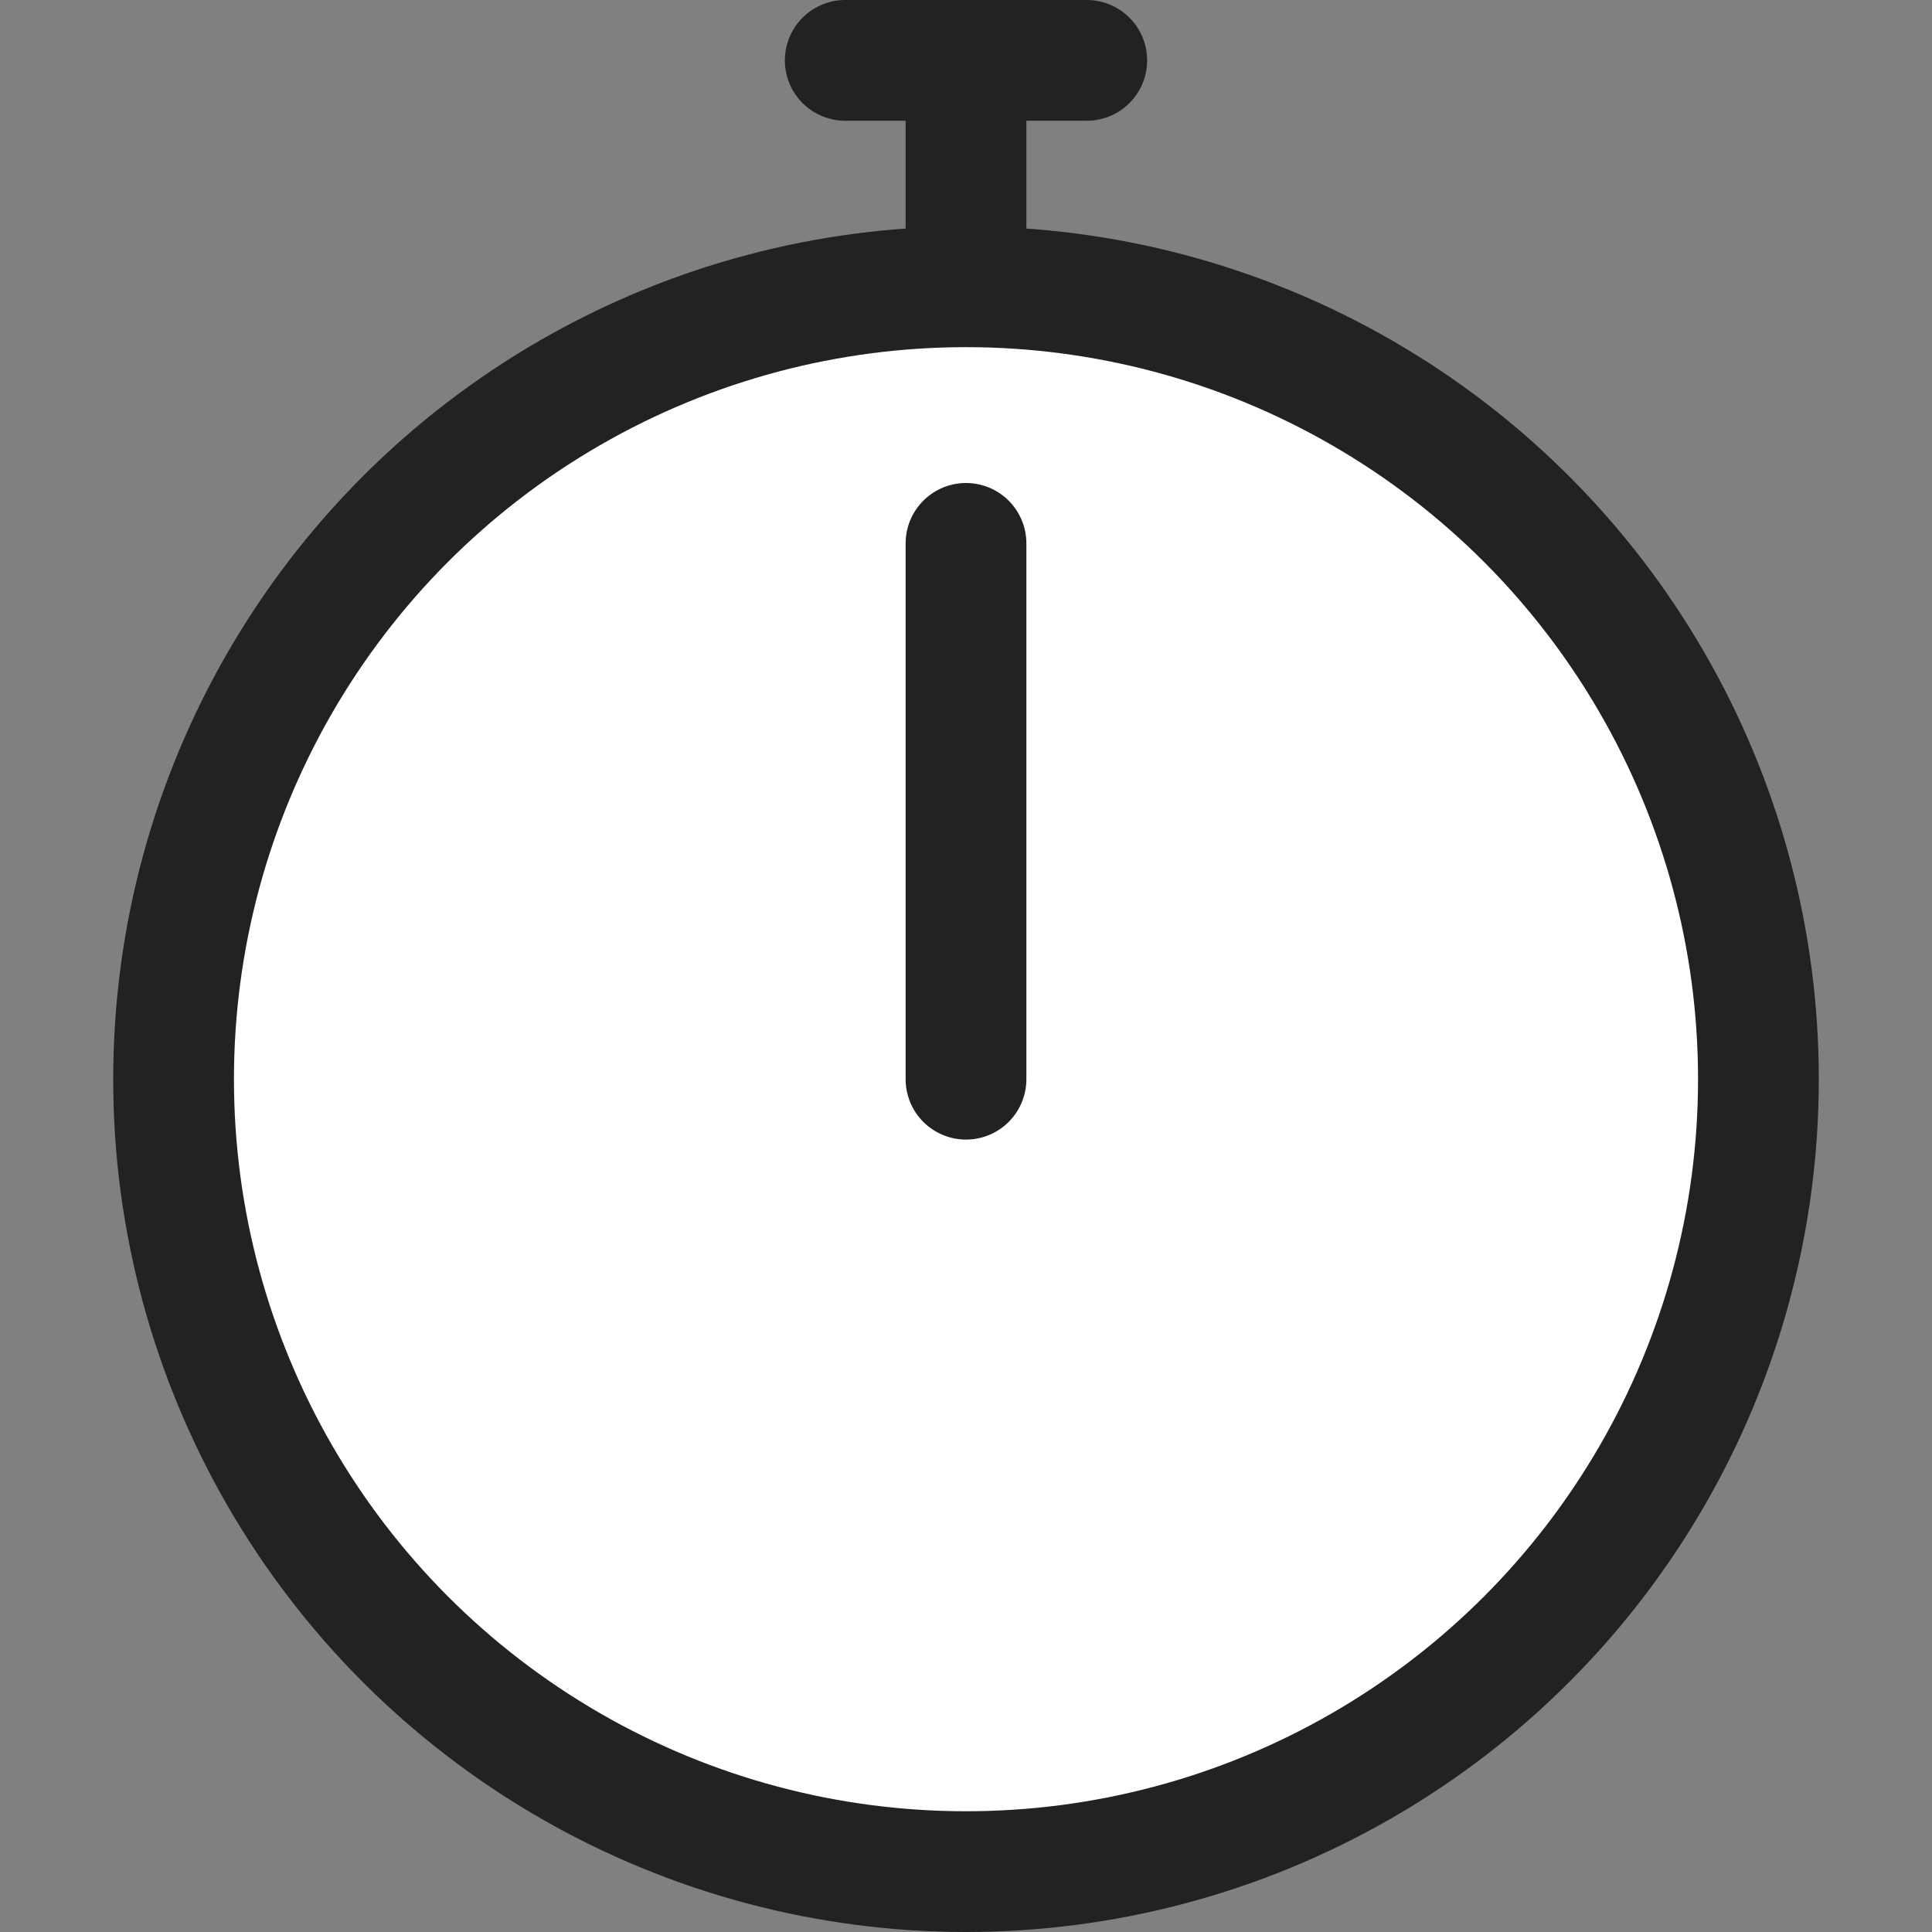 <?xml version="1.0" encoding="UTF-8"?>
<svg xmlns="http://www.w3.org/2000/svg" viewBox="0 0 256 256">
  <rect x="0" y="0" width="256" height="256" fill="#808080" stroke="none"/>
  <style type="text/css">
    #button-top { animation: button-top 4s ease 0s infinite; }
    #big-hand {
      transform-origin: 50% 55.85%;
      animation: big-hand 4s cubic-bezier(.93,.3,.3,.93) .25s infinite;
    }
    @keyframes button-top {
      0% {transform: translate(0,0);}
      2% {transform: translate(0,-8px);}
      5% {transform: translate(0px,15px);}
      8% {transform: translate(0,-5px);}
      10% {transform: translate(0,0);}
    }
    @keyframes big-hand {
      0% {transform: rotate(0deg);}
      25% {transform: rotate(360deg);}
      100% {transform: rotate(360deg);}
    }
  </style>
  <g id="button-top">
    <path fill="none" stroke="#222" stroke-linecap="round" stroke-linejoin="round" stroke-width="16" d="M128 8v29"/>
    <path fill="none" stroke="#222" stroke-linecap="round" stroke-linejoin="round" stroke-width="16" d="M112 8h32"/>
  </g>
  <circle cx="128" cy="143" r="105" fill="#FFF" stroke="#222" stroke-linecap="round" stroke-linejoin="round" stroke-width="16"/>
  <path id="big-hand" fill="none" stroke="#222" stroke-linecap="round" stroke-linejoin="round" stroke-width="16" d="M128 72v71"/>
</svg>
